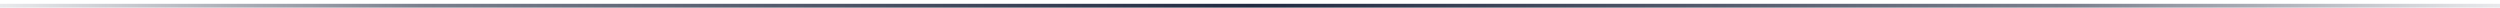 <svg width="328" height="1" viewBox="0 0 328 1" fill="none" xmlns="http://www.w3.org/2000/svg">
<line x1="2.18557e-08" y1="0.75" x2="328" y2="0.75" stroke="url(#paint0_linear_2786_27506)" stroke-width="0.5"/>
<defs>
<linearGradient id="paint0_linear_2786_27506" x1="328" y1="1" x2="0" y2="1" gradientUnits="userSpaceOnUse">
<stop stop-color="#212A41" stop-opacity="0.1"/>
<stop offset="0.172" stop-color="#212A41" stop-opacity="0.6"/>
<stop offset="0.337" stop-color="#212A41" stop-opacity="0.8"/>
<stop offset="0.5" stop-color="#212A41"/>
<stop offset="0.667" stop-color="#212A41" stop-opacity="0.8"/>
<stop offset="0.832" stop-color="#212A41" stop-opacity="0.6"/>
<stop offset="1" stop-color="#212A41" stop-opacity="0.1"/>
</linearGradient>
</defs>
</svg>

